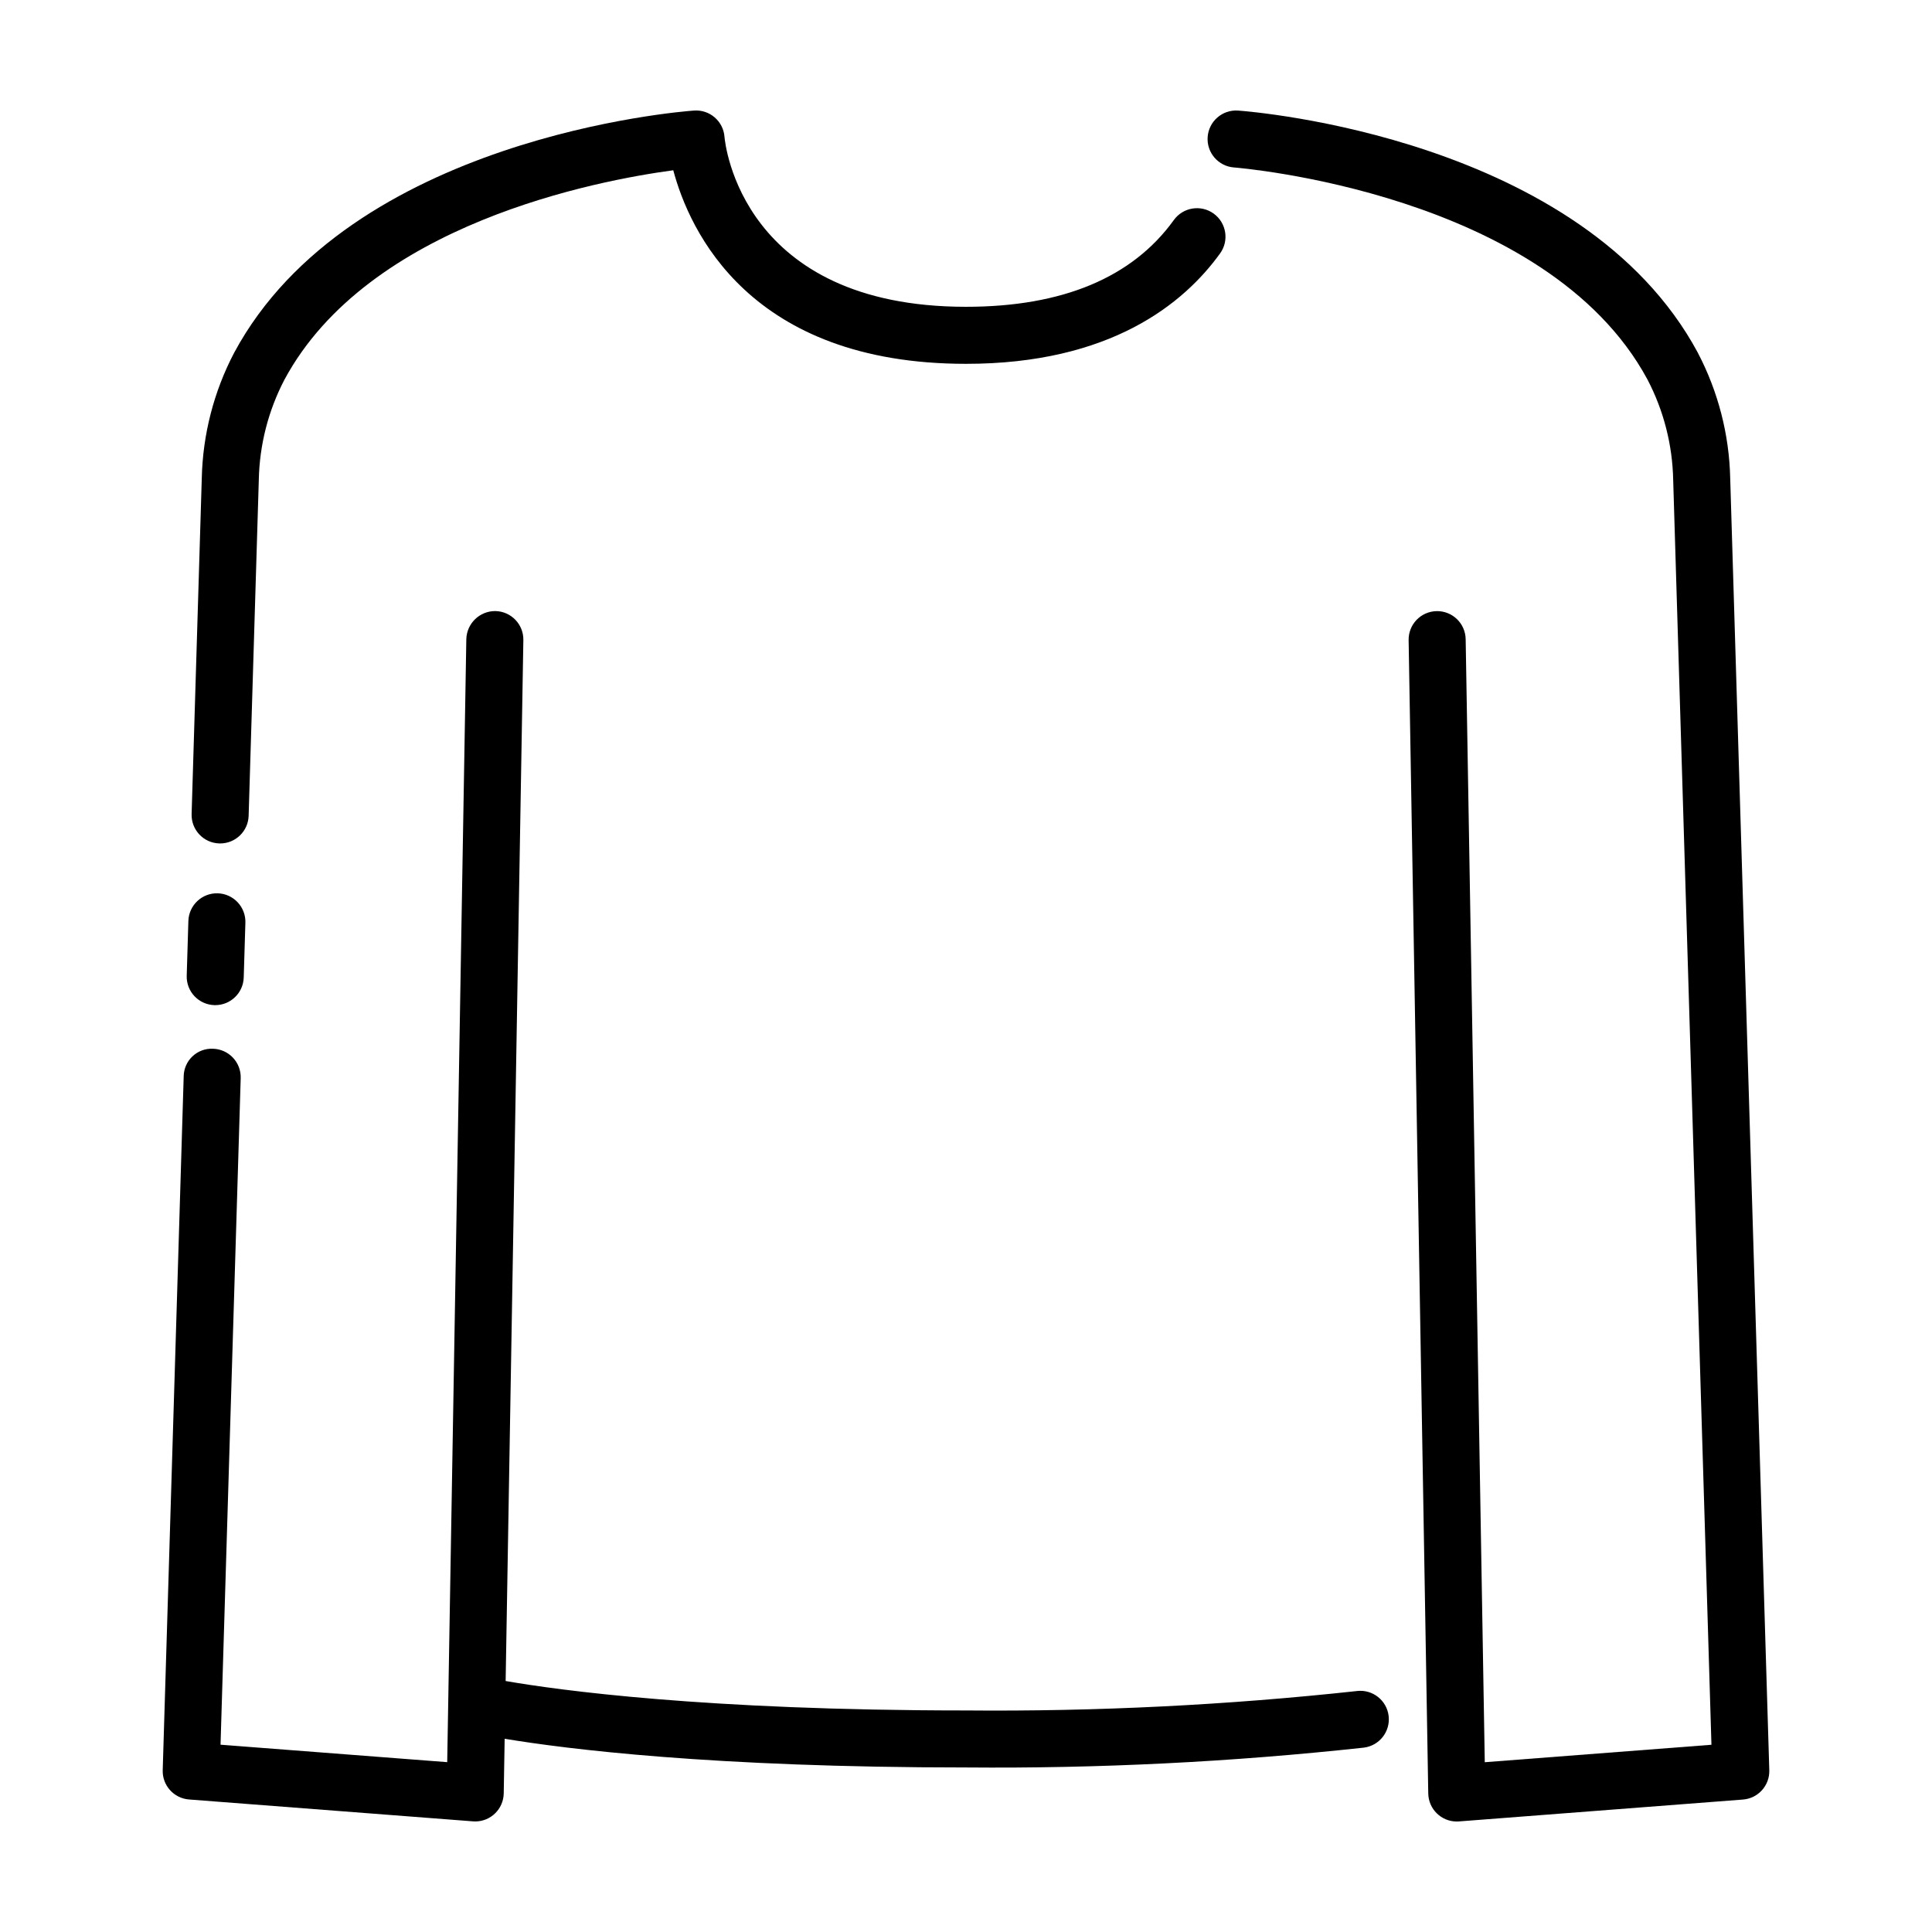 <?xml version="1.0" encoding="UTF-8"?>
<!-- Uploaded to: ICON Repo, www.svgrepo.com, Generator: ICON Repo Mixer Tools -->
<svg fill="#000000" width="800px" height="800px" version="1.1" viewBox="144 144 512 512" xmlns="http://www.w3.org/2000/svg">
 <g>
  <path d="m593.95 237.49c-30.641-57.004-118.16-63.922-121.87-64.188-4.148-0.277-7.738 2.848-8.039 6.996-0.301 4.144 2.809 7.754 6.953 8.078 0.828 0.062 82.957 6.621 109.64 56.27 4.269 8.195 6.59 17.266 6.777 26.504l10.141 335.23-60.07 4.625-5.066-297.62c-0.07-4.172-3.508-7.5-7.684-7.43-4.172 0.07-7.5 3.512-7.43 7.688l5.203 305.65c0.07 4.121 3.434 7.43 7.559 7.426 0.191 0 0.387-0.012 0.582-0.023l75.262-5.797h-0.004c4.023-0.309 7.098-3.723 6.977-7.758l-10.359-342.44c-0.262-11.578-3.199-22.941-8.574-33.203z"/>
  <path d="m503.61 592.14c-34.41 3.734-69.008 5.453-103.61 5.148-69.27 0-108.1-5.391-122-7.801l4.695-275.86c0.07-4.176-3.254-7.613-7.43-7.688-4.152-0.023-7.566 3.277-7.684 7.43l-5.066 297.62-60.07-4.625 5.344-176.66c0.059-2.004-0.68-3.949-2.051-5.406-1.375-1.457-3.273-2.312-5.277-2.371-2.012-0.102-3.981 0.625-5.449 2.008-1.469 1.379-2.309 3.301-2.332 5.316l-5.559 183.87c-0.121 4.035 2.949 7.449 6.973 7.758l75.262 5.797c0.191 0.02 0.387 0.027 0.578 0.023 4.125 0.004 7.488-3.305 7.559-7.426l0.246-14.484c16.305 2.707 55.059 7.606 122.26 7.606h0.004c35.207 0.305 70.402-1.449 105.41-5.254 4.137-0.508 7.082-4.262 6.59-8.402-0.496-4.137-4.246-7.09-8.383-6.606z"/>
  <path d="m202.11 367.52 0.234 0.004c4.082-0.004 7.422-3.25 7.547-7.328l2.695-89.043v-0.004c0.188-9.238 2.508-18.309 6.777-26.5 22.23-41.359 82.934-52.82 103.06-55.527 4.277 16 20.215 51.297 77.574 51.297 38.223 0 57.719-15.918 67.344-29.27 2.441-3.383 1.672-8.105-1.711-10.547-3.387-2.441-8.109-1.676-10.551 1.711-10.996 15.254-29.531 22.992-55.082 22.992-59.449 0-63.844-43.23-64-45.031-0.309-4.156-3.922-7.277-8.078-6.973-3.711 0.266-91.23 7.188-121.87 64.191-5.375 10.258-8.309 21.621-8.574 33.199l-2.695 89.047c-0.125 4.172 3.156 7.656 7.328 7.781z"/>
  <path d="m200.81 410.37c0.078 0.004 0.156 0.004 0.234 0.004 4.082-0.004 7.422-3.25 7.547-7.328l0.438-14.496c0.07-2.008-0.664-3.961-2.039-5.426-1.375-1.469-3.273-2.328-5.285-2.387-2.008-0.062-3.957 0.68-5.418 2.062-1.461 1.379-2.312 3.285-2.367 5.293l-0.438 14.496c-0.059 2.004 0.676 3.949 2.051 5.406 1.375 1.461 3.273 2.312 5.277 2.375z"/>
 </g>
</svg>